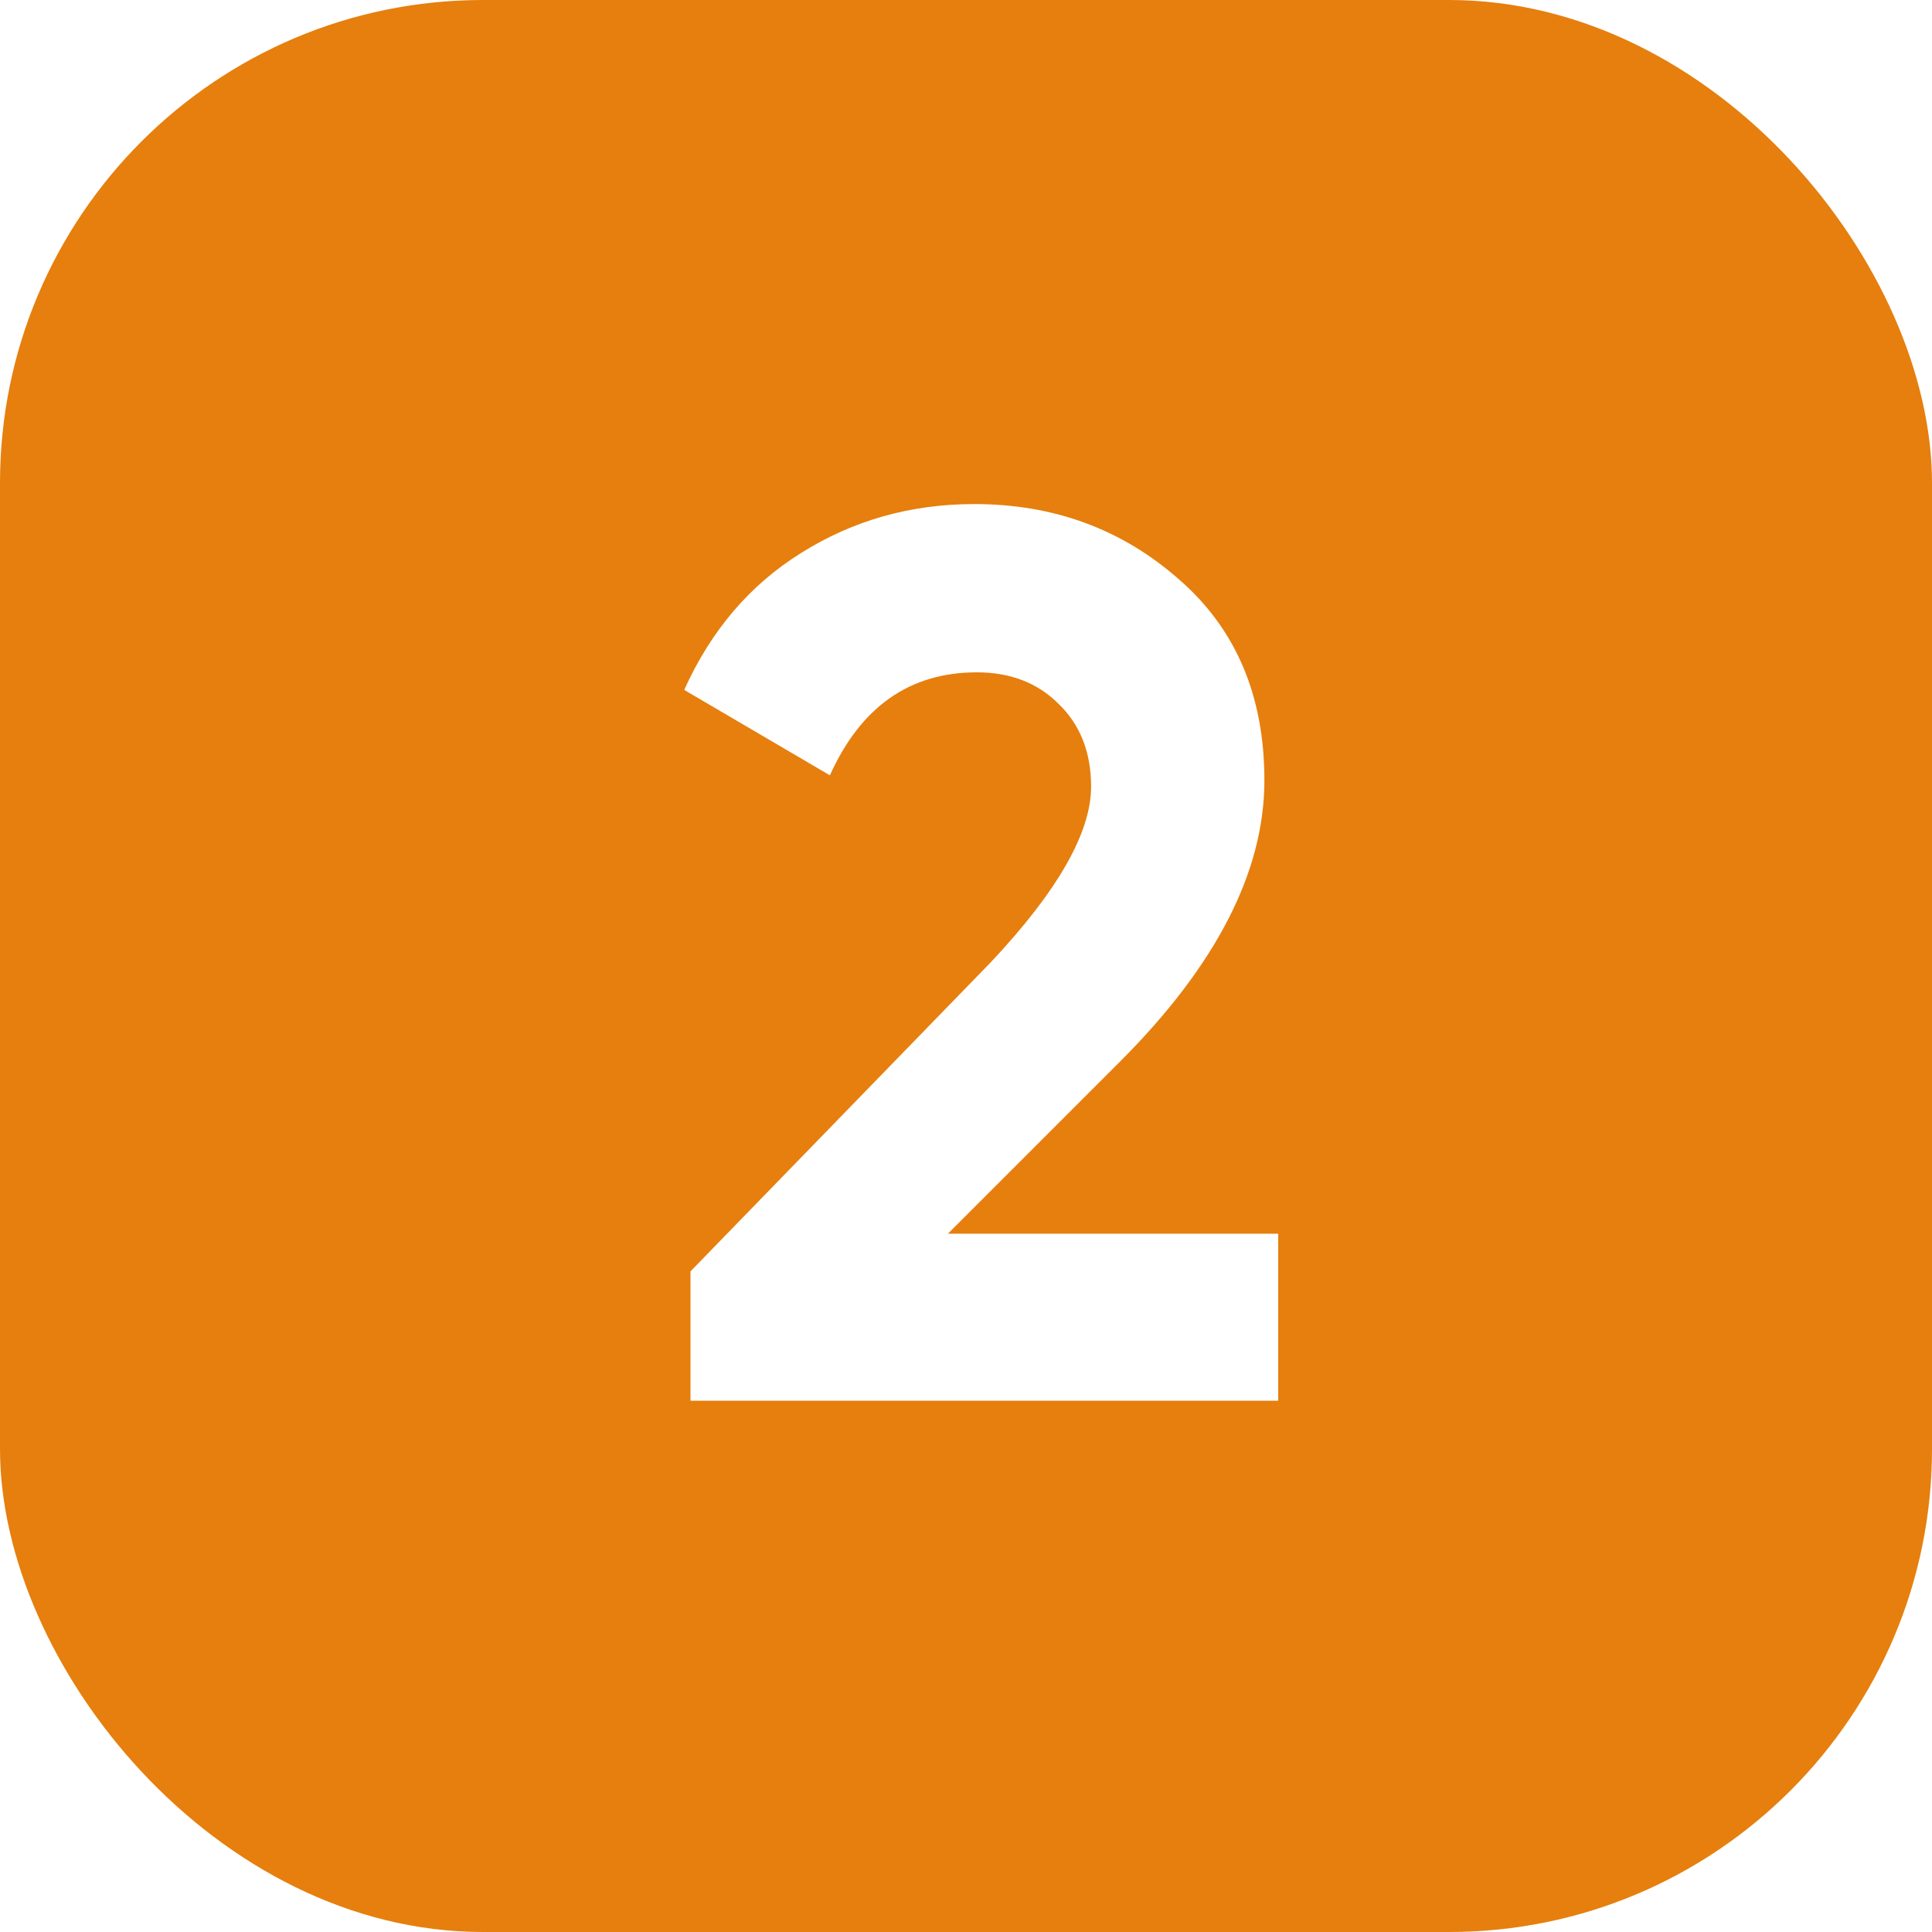 <?xml version="1.0" encoding="UTF-8"?> <svg xmlns="http://www.w3.org/2000/svg" width="40" height="40" viewBox="0 0 40 40" fill="none"><g filter="url(#filter0_ii_56_990)"><rect width="40" height="40" rx="10" fill="#E67F0D"></rect></g><path d="M26.464 29H14.296V26.322L20.51 19.926C21.896 18.453 22.59 17.239 22.59 16.286C22.59 15.575 22.364 15.003 21.914 14.57C21.48 14.137 20.917 13.92 20.224 13.92C18.837 13.92 17.823 14.631 17.182 16.052L14.166 14.284C14.72 13.053 15.526 12.109 16.584 11.45C17.658 10.774 18.854 10.436 20.172 10.436C21.818 10.436 23.231 10.956 24.41 11.996C25.588 13.019 26.178 14.405 26.178 16.156C26.178 18.045 25.181 19.987 23.188 21.98L19.626 25.542H26.464V29Z" fill="white"></path><defs><filter id="filter0_ii_56_990" x="-2" y="-2" width="44" height="44" filterUnits="userSpaceOnUse" color-interpolation-filters="sRGB"><feFlood flood-opacity="0" result="BackgroundImageFix"></feFlood><feBlend mode="normal" in="SourceGraphic" in2="BackgroundImageFix" result="shape"></feBlend><feColorMatrix in="SourceAlpha" type="matrix" values="0 0 0 0 0 0 0 0 0 0 0 0 0 0 0 0 0 0 127 0" result="hardAlpha"></feColorMatrix><feOffset dx="2" dy="2"></feOffset><feGaussianBlur stdDeviation="12.5"></feGaussianBlur><feComposite in2="hardAlpha" operator="arithmetic" k2="-1" k3="1"></feComposite><feColorMatrix type="matrix" values="0 0 0 0 1 0 0 0 0 1 0 0 0 0 1 0 0 0 0.15 0"></feColorMatrix><feBlend mode="normal" in2="shape" result="effect1_innerShadow_56_990"></feBlend><feColorMatrix in="SourceAlpha" type="matrix" values="0 0 0 0 0 0 0 0 0 0 0 0 0 0 0 0 0 0 127 0" result="hardAlpha"></feColorMatrix><feOffset dx="-2" dy="-2"></feOffset><feGaussianBlur stdDeviation="12.5"></feGaussianBlur><feComposite in2="hardAlpha" operator="arithmetic" k2="-1" k3="1"></feComposite><feColorMatrix type="matrix" values="0 0 0 0 1 0 0 0 0 1 0 0 0 0 1 0 0 0 0.15 0"></feColorMatrix><feBlend mode="normal" in2="effect1_innerShadow_56_990" result="effect2_innerShadow_56_990"></feBlend></filter></defs></svg> 